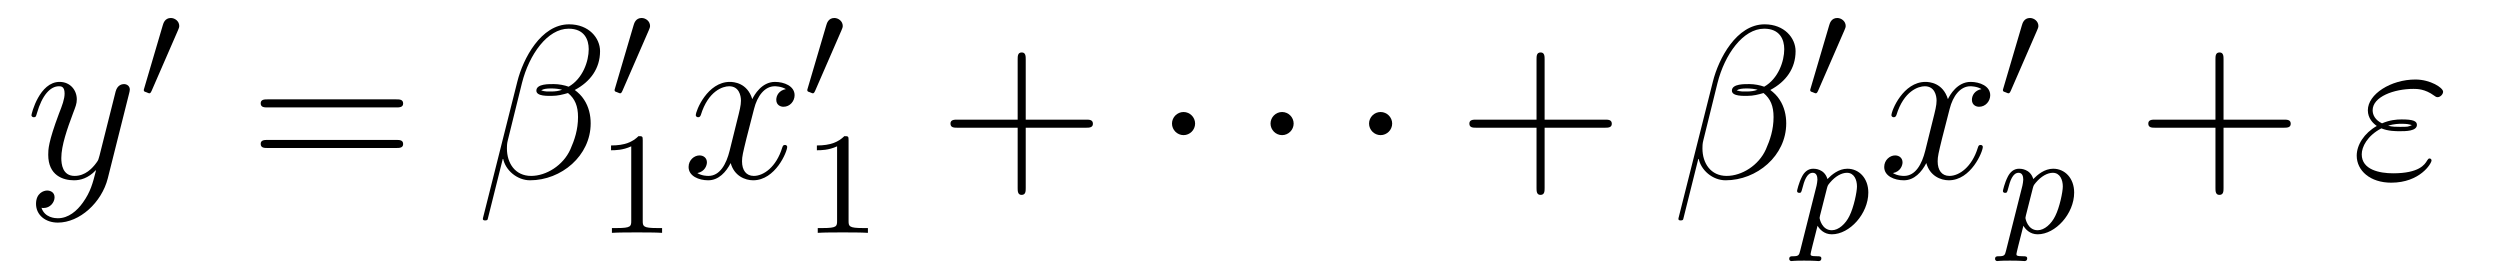 <?xml version='1.0' encoding='UTF-8'?>
<!-- This file was generated by dvisvgm 2.8.1 -->
<svg version='1.1' xmlns='http://www.w3.org/2000/svg' xmlns:xlink='http://www.w3.org/1999/xlink' width='137pt' height='15pt' viewBox='0 -15 137 15'>
<g id='page1'>
<g transform='matrix(1 0 0 -1 -127 649)'>
<path d='M131.544 652.901C131.221 652.447 130.755 652.04 130.169 652.04C130.026 652.04 129.452 652.064 129.273 652.614C129.308 652.602 129.368 652.602 129.392 652.602C129.751 652.602 129.99 652.913 129.99 653.188C129.99 653.463 129.763 653.559 129.583 653.559C129.392 653.559 128.974 653.415 128.974 652.829C128.974 652.22 129.488 651.801 130.169 651.801C131.365 651.801 132.572 652.901 132.907 654.228L134.078 658.89C134.09 658.95 134.114 659.022 134.114 659.093C134.114 659.273 133.971 659.392 133.791 659.392C133.684 659.392 133.433 659.344 133.337 658.986L132.453 655.471C132.393 655.256 132.393 655.232 132.297 655.101C132.058 654.766 131.663 654.36 131.09 654.36C130.42 654.36 130.36 655.017 130.36 655.34C130.36 656.021 130.683 656.942 131.006 657.802C131.138 658.149 131.209 658.316 131.209 658.555C131.209 659.058 130.851 659.512 130.265 659.512C129.165 659.512 128.723 657.778 128.723 657.683C128.723 657.635 128.771 657.575 128.854 657.575C128.962 657.575 128.974 657.623 129.022 657.79C129.308 658.794 129.763 659.273 130.229 659.273C130.337 659.273 130.54 659.273 130.54 658.878C130.54 658.567 130.408 658.221 130.229 657.767C129.643 656.2 129.643 655.806 129.643 655.519C129.643 654.383 130.456 654.12 131.054 654.12C131.401 654.12 131.831 654.228 132.249 654.67L132.261 654.658C132.082 653.953 131.962 653.487 131.544 652.901Z'/>
<path d='M136.752 662.337C136.792 662.441 136.823 662.496 136.823 662.576C136.823 662.839 136.584 663.014 136.361 663.014C136.043 663.014 135.955 662.735 135.923 662.624L134.911 659.189C134.879 659.094 134.879 659.07 134.879 659.062C134.879 658.99 134.927 658.974 135.007 658.95C135.15 658.887 135.166 658.887 135.182 658.887C135.206 658.887 135.253 658.887 135.309 659.022L136.752 662.337Z'/>
<path d='M148.709 658.113C148.876 658.113 149.092 658.113 149.092 658.328C149.092 658.555 148.888 658.555 148.709 658.555H141.668C141.501 658.555 141.286 658.555 141.286 658.34C141.286 658.113 141.489 658.113 141.668 658.113H148.709ZM148.709 655.89C148.876 655.89 149.092 655.89 149.092 656.105C149.092 656.332 148.888 656.332 148.709 656.332H141.668C141.501 656.332 141.286 656.332 141.286 656.117C141.286 655.89 141.489 655.89 141.668 655.89H148.709Z'/>
<path d='M159.883 661.197C159.883 661.914 159.273 662.667 158.186 662.667C156.644 662.667 155.663 660.779 155.352 659.536L153.464 652.04C153.44 651.945 153.512 651.921 153.572 651.921C153.655 651.921 153.715 651.933 153.727 651.993L154.564 655.34C154.683 654.67 155.341 654.12 156.046 654.12C157.755 654.12 159.369 655.459 159.369 657.241C159.369 657.695 159.262 658.149 159.011 658.532C158.867 658.759 158.688 658.926 158.497 659.069C159.357 659.524 159.883 660.253 159.883 661.197ZM157.803 659.081C157.612 659.01 157.421 658.986 157.193 658.986C157.026 658.986 156.871 658.974 156.656 659.046C156.775 659.129 156.954 659.153 157.206 659.153C157.421 659.153 157.636 659.129 157.803 659.081ZM159.262 661.305C159.262 660.648 158.939 659.691 158.162 659.249C157.935 659.332 157.624 659.392 157.361 659.392C157.11 659.392 156.393 659.416 156.393 659.033C156.393 658.711 157.05 658.747 157.253 658.747C157.564 658.747 157.839 658.818 158.126 658.902C158.508 658.591 158.676 658.185 158.676 657.587C158.676 656.894 158.485 656.332 158.258 655.818C157.863 654.933 156.931 654.36 156.106 654.36C155.233 654.36 154.779 655.053 154.779 655.866C154.779 655.973 154.779 656.129 154.827 656.308L155.604 659.452C155.998 661.018 157.002 662.428 158.162 662.428C159.023 662.428 159.262 661.831 159.262 661.305Z'/>
<path d='M162.552 662.337C162.592 662.441 162.623 662.496 162.623 662.576C162.623 662.839 162.384 663.014 162.161 663.014C161.843 663.014 161.755 662.735 161.723 662.624L160.711 659.189C160.679 659.094 160.679 659.07 160.679 659.062C160.679 658.99 160.727 658.974 160.807 658.95C160.95 658.887 160.966 658.887 160.982 658.887C161.006 658.887 161.053 658.887 161.109 659.022L162.552 662.337Z'/>
<path d='M162.222 656.316C162.222 656.531 162.206 656.539 161.991 656.539C161.664 656.22 161.242 656.029 160.485 656.029V655.766C160.7 655.766 161.13 655.766 161.592 655.981V651.893C161.592 651.598 161.569 651.503 160.812 651.503H160.533V651.24C160.859 651.264 161.545 651.264 161.903 651.264C162.262 651.264 162.955 651.264 163.282 651.24V651.503H163.003C162.246 651.503 162.222 651.598 162.222 651.893V656.316Z'/>
<path d='M170.066 659.117C169.684 659.046 169.54 658.759 169.54 658.532C169.54 658.245 169.767 658.149 169.935 658.149C170.293 658.149 170.544 658.46 170.544 658.782C170.544 659.285 169.971 659.512 169.468 659.512C168.739 659.512 168.333 658.794 168.225 658.567C167.95 659.464 167.209 659.512 166.994 659.512C165.775 659.512 165.129 657.946 165.129 657.683C165.129 657.635 165.177 657.575 165.261 657.575C165.356 657.575 165.38 657.647 165.404 657.695C165.811 659.022 166.612 659.273 166.958 659.273C167.496 659.273 167.604 658.771 167.604 658.484C167.604 658.221 167.532 657.946 167.388 657.372L166.982 655.734C166.803 655.017 166.456 654.36 165.822 654.36C165.763 654.36 165.464 654.36 165.213 654.515C165.643 654.599 165.739 654.957 165.739 655.101C165.739 655.34 165.56 655.483 165.333 655.483C165.046 655.483 164.735 655.232 164.735 654.85C164.735 654.348 165.297 654.12 165.811 654.12C166.384 654.12 166.791 654.575 167.042 655.065C167.233 654.36 167.831 654.12 168.273 654.12C169.493 654.12 170.138 655.687 170.138 655.949C170.138 656.009 170.09 656.057 170.018 656.057C169.911 656.057 169.899 655.997 169.863 655.902C169.54 654.85 168.847 654.36 168.309 654.36C167.891 654.36 167.663 654.67 167.663 655.16C167.663 655.423 167.711 655.615 167.903 656.404L168.321 658.029C168.5 658.747 168.907 659.273 169.457 659.273C169.481 659.273 169.815 659.273 170.066 659.117Z'/>
<path d='M173.112 662.337C173.152 662.441 173.183 662.496 173.183 662.576C173.183 662.839 172.944 663.014 172.721 663.014C172.403 663.014 172.315 662.735 172.283 662.624L171.271 659.189C171.239 659.094 171.239 659.07 171.239 659.062C171.239 658.99 171.287 658.974 171.367 658.95C171.51 658.887 171.526 658.887 171.542 658.887C171.566 658.887 171.613 658.887 171.669 659.022L173.112 662.337Z'/>
<path d='M173.502 656.316C173.502 656.531 173.486 656.539 173.271 656.539C172.944 656.22 172.522 656.029 171.765 656.029V655.766C171.98 655.766 172.41 655.766 172.872 655.981V651.893C172.872 651.598 172.849 651.503 172.092 651.503H171.813V651.24C172.139 651.264 172.825 651.264 173.183 651.264C173.542 651.264 174.235 651.264 174.562 651.24V651.503H174.283C173.526 651.503 173.502 651.598 173.502 651.893V656.316Z'/>
<path d='M183.21 657.001H186.509C186.676 657.001 186.892 657.001 186.892 657.217C186.892 657.444 186.688 657.444 186.509 657.444H183.21V660.743C183.21 660.91 183.21 661.126 182.994 661.126C182.768 661.126 182.768 660.922 182.768 660.743V657.444H179.468C179.301 657.444 179.086 657.444 179.086 657.228C179.086 657.001 179.289 657.001 179.468 657.001H182.768V653.702C182.768 653.535 182.768 653.32 182.982 653.32C183.21 653.32 183.21 653.523 183.21 653.702V657.001Z'/>
<path d='M192.492 657.228C192.492 657.575 192.205 657.862 191.859 657.862C191.512 657.862 191.225 657.575 191.225 657.228C191.225 656.882 191.512 656.595 191.859 656.595C192.205 656.595 192.492 656.882 192.492 657.228Z'/>
<path d='M197.892 657.228C197.892 657.575 197.605 657.862 197.258 657.862S196.625 657.575 196.625 657.228C196.625 656.882 196.912 656.595 197.258 656.595S197.892 656.882 197.892 657.228Z'/>
<path d='M203.291 657.228C203.291 657.575 203.004 657.862 202.657 657.862S202.024 657.575 202.024 657.228C202.024 656.882 202.31 656.595 202.657 656.595S203.291 656.882 203.291 657.228Z'/>
<path d='M211.645 657.001H214.944C215.112 657.001 215.327 657.001 215.327 657.217C215.327 657.444 215.124 657.444 214.944 657.444H211.645V660.743C211.645 660.91 211.645 661.126 211.429 661.126C211.202 661.126 211.202 660.922 211.202 660.743V657.444H207.904C207.736 657.444 207.521 657.444 207.521 657.228C207.521 657.001 207.724 657.001 207.904 657.001H211.202V653.702C211.202 653.535 211.202 653.32 211.418 653.32C211.645 653.32 211.645 653.523 211.645 653.702V657.001Z'/>
<path d='M225.398 661.197C225.398 661.914 224.789 662.667 223.7 662.667C222.16 662.667 221.179 660.779 220.868 659.536L218.98 652.04C218.956 651.945 219.026 651.921 219.086 651.921C219.17 651.921 219.23 651.933 219.242 651.993L220.079 655.34C220.199 654.67 220.856 654.12 221.561 654.12C223.271 654.12 224.885 655.459 224.885 657.241C224.885 657.695 224.777 658.149 224.526 658.532C224.382 658.759 224.203 658.926 224.012 659.069C224.873 659.524 225.398 660.253 225.398 661.197ZM223.319 659.081C223.127 659.01 222.936 658.986 222.709 658.986C222.541 658.986 222.386 658.974 222.17 659.046C222.29 659.129 222.469 659.153 222.721 659.153C222.936 659.153 223.151 659.129 223.319 659.081ZM224.777 661.305C224.777 660.648 224.454 659.691 223.678 659.249C223.45 659.332 223.139 659.392 222.876 659.392C222.625 659.392 221.908 659.416 221.908 659.033C221.908 658.711 222.565 658.747 222.769 658.747C223.079 658.747 223.355 658.818 223.642 658.902C224.023 658.591 224.191 658.185 224.191 657.587C224.191 656.894 224 656.332 223.772 655.818C223.378 654.933 222.446 654.36 221.621 654.36C220.748 654.36 220.294 655.053 220.294 655.866C220.294 655.973 220.294 656.129 220.342 656.308L221.119 659.452C221.514 661.018 222.517 662.428 223.678 662.428C224.538 662.428 224.777 661.831 224.777 661.305Z'/>
<path d='M228.072 662.337C228.112 662.441 228.144 662.496 228.144 662.576C228.144 662.839 227.904 663.014 227.681 663.014C227.363 663.014 227.275 662.735 227.243 662.624L226.231 659.189C226.199 659.094 226.199 659.07 226.199 659.062C226.199 658.99 226.247 658.974 226.326 658.95C226.47 658.887 226.486 658.887 226.502 658.887C226.525 658.887 226.573 658.887 226.63 659.022L228.072 662.337Z'/>
<path d='M225.654 650.276C225.59 650.021 225.575 649.957 225.256 649.957C225.144 649.957 225.049 649.957 225.049 649.806C225.049 649.734 225.121 649.694 225.161 649.694C225.24 649.694 225.272 649.718 225.862 649.718C226.435 649.718 226.602 649.694 226.658 649.694C226.691 649.694 226.81 649.694 226.81 649.846C226.81 649.957 226.698 649.957 226.602 649.957C226.22 649.957 226.22 650.005 226.22 650.077C226.22 650.133 226.363 650.698 226.602 651.63C226.706 651.447 226.954 651.16 227.383 651.16C228.364 651.16 229.384 652.292 229.384 653.447C229.384 654.236 228.874 654.754 228.236 654.754C227.758 654.754 227.376 654.427 227.144 654.188C226.978 654.754 226.444 654.754 226.363 654.754C226.076 654.754 225.877 654.571 225.75 654.324C225.566 653.965 225.479 653.559 225.479 653.535C225.479 653.463 225.535 653.431 225.599 653.431C225.702 653.431 225.71 653.463 225.766 653.67C225.869 654.077 226.013 654.531 226.339 654.531C226.538 654.531 226.595 654.348 226.595 654.157C226.595 654.077 226.562 653.886 226.547 653.822L225.654 650.276ZM227.12 653.694C227.16 653.83 227.16 653.846 227.28 653.989C227.582 654.348 227.926 654.531 228.212 654.531C228.611 654.531 228.762 654.141 228.762 653.782C228.762 653.487 228.587 652.634 228.348 652.164C228.14 651.734 227.758 651.383 227.383 651.383C226.842 651.383 226.714 652.005 226.714 652.061C226.714 652.077 226.73 652.164 226.738 652.188L227.12 653.694Z'/>
<path d='M235.586 659.117C235.204 659.046 235.061 658.759 235.061 658.532C235.061 658.245 235.288 658.149 235.454 658.149C235.813 658.149 236.064 658.46 236.064 658.782C236.064 659.285 235.49 659.512 234.989 659.512C234.259 659.512 233.852 658.794 233.746 658.567C233.471 659.464 232.729 659.512 232.514 659.512C231.295 659.512 230.65 657.946 230.65 657.683C230.65 657.635 230.696 657.575 230.78 657.575C230.876 657.575 230.9 657.647 230.924 657.695C231.331 659.022 232.132 659.273 232.478 659.273C233.016 659.273 233.124 658.771 233.124 658.484C233.124 658.221 233.052 657.946 232.908 657.372L232.502 655.734C232.322 655.017 231.977 654.36 231.342 654.36C231.283 654.36 230.984 654.36 230.732 654.515C231.163 654.599 231.259 654.957 231.259 655.101C231.259 655.34 231.079 655.483 230.852 655.483C230.566 655.483 230.255 655.232 230.255 654.85C230.255 654.348 230.816 654.12 231.331 654.12C231.905 654.12 232.31 654.575 232.562 655.065C232.753 654.36 233.351 654.12 233.794 654.12C235.013 654.12 235.658 655.687 235.658 655.949C235.658 656.009 235.61 656.057 235.538 656.057C235.43 656.057 235.418 655.997 235.384 655.902C235.061 654.85 234.367 654.36 233.83 654.36C233.411 654.36 233.184 654.67 233.184 655.16C233.184 655.423 233.231 655.615 233.423 656.404L233.84 658.029C234.02 658.747 234.426 659.273 234.977 659.273C235.001 659.273 235.336 659.273 235.586 659.117Z'/>
<path d='M238.632 662.337C238.672 662.441 238.704 662.496 238.704 662.576C238.704 662.839 238.464 663.014 238.241 663.014C237.923 663.014 237.835 662.735 237.803 662.624L236.791 659.189C236.759 659.094 236.759 659.07 236.759 659.062C236.759 658.99 236.807 658.974 236.886 658.95C237.03 658.887 237.046 658.887 237.062 658.887C237.085 658.887 237.133 658.887 237.19 659.022L238.632 662.337Z'/>
<path d='M236.934 650.276C236.87 650.021 236.855 649.957 236.536 649.957C236.424 649.957 236.329 649.957 236.329 649.806C236.329 649.734 236.401 649.694 236.441 649.694C236.52 649.694 236.552 649.718 237.142 649.718C237.715 649.718 237.882 649.694 237.938 649.694C237.971 649.694 238.09 649.694 238.09 649.846C238.09 649.957 237.978 649.957 237.882 649.957C237.5 649.957 237.5 650.005 237.5 650.077C237.5 650.133 237.643 650.698 237.882 651.63C237.986 651.447 238.234 651.16 238.663 651.16C239.644 651.16 240.664 652.292 240.664 653.447C240.664 654.236 240.154 654.754 239.516 654.754C239.038 654.754 238.656 654.427 238.424 654.188C238.258 654.754 237.724 654.754 237.643 654.754C237.356 654.754 237.157 654.571 237.03 654.324C236.846 653.965 236.759 653.559 236.759 653.535C236.759 653.463 236.815 653.431 236.879 653.431C236.982 653.431 236.99 653.463 237.046 653.67C237.149 654.077 237.293 654.531 237.619 654.531C237.818 654.531 237.875 654.348 237.875 654.157C237.875 654.077 237.842 653.886 237.827 653.822L236.934 650.276ZM238.4 653.694C238.44 653.83 238.44 653.846 238.56 653.989C238.862 654.348 239.206 654.531 239.492 654.531C239.891 654.531 240.042 654.141 240.042 653.782C240.042 653.487 239.867 652.634 239.628 652.164C239.42 651.734 239.038 651.383 238.663 651.383C238.122 651.383 237.994 652.005 237.994 652.061C237.994 652.077 238.01 652.164 238.018 652.188L238.4 653.694Z'/>
<path d='M248.85 657.001H252.149C252.317 657.001 252.532 657.001 252.532 657.217C252.532 657.444 252.329 657.444 252.149 657.444H248.85V660.743C248.85 660.91 248.85 661.126 248.634 661.126C248.407 661.126 248.407 660.922 248.407 660.743V657.444H245.108C244.94 657.444 244.726 657.444 244.726 657.228C244.726 657.001 244.928 657.001 245.108 657.001H248.407V653.702C248.407 653.535 248.407 653.32 248.622 653.32C248.85 653.32 248.85 653.523 248.85 653.702V657.001Z'/>
<path d='M257.498 656.966C257.881 656.81 258.288 656.81 258.515 656.81C258.826 656.81 259.447 656.81 259.447 657.157C259.447 657.372 259.22 657.456 258.611 657.456C258.312 657.456 257.953 657.42 257.534 657.241C257.164 657.42 257.021 657.695 257.021 657.958C257.021 658.699 258.192 659.129 259.256 659.129C259.459 659.129 259.89 659.129 260.392 658.759C260.464 658.711 260.5 658.675 260.582 658.675C260.726 658.675 260.882 658.83 260.882 658.974C260.882 659.189 260.189 659.643 259.363 659.643C258.025 659.643 256.758 658.842 256.758 657.958C256.758 657.515 257.045 657.241 257.248 657.097C256.554 656.703 256.148 656.057 256.148 655.471C256.148 654.647 256.889 653.989 258.037 653.989C259.615 653.989 260.248 655.041 260.248 655.208C260.248 655.268 260.201 655.316 260.141 655.316S260.057 655.28 260.009 655.208C259.878 654.981 259.567 654.503 258.144 654.503C257.404 654.503 256.423 654.694 256.423 655.543C256.423 655.949 256.722 656.559 257.498 656.966ZM257.869 657.109C258.192 657.217 258.503 657.217 258.587 657.217C258.922 657.217 258.982 657.193 259.172 657.145C258.97 657.049 258.946 657.049 258.515 657.049C258.3 657.049 258.108 657.049 257.869 657.109Z'/>
</g>
</g>
</svg>